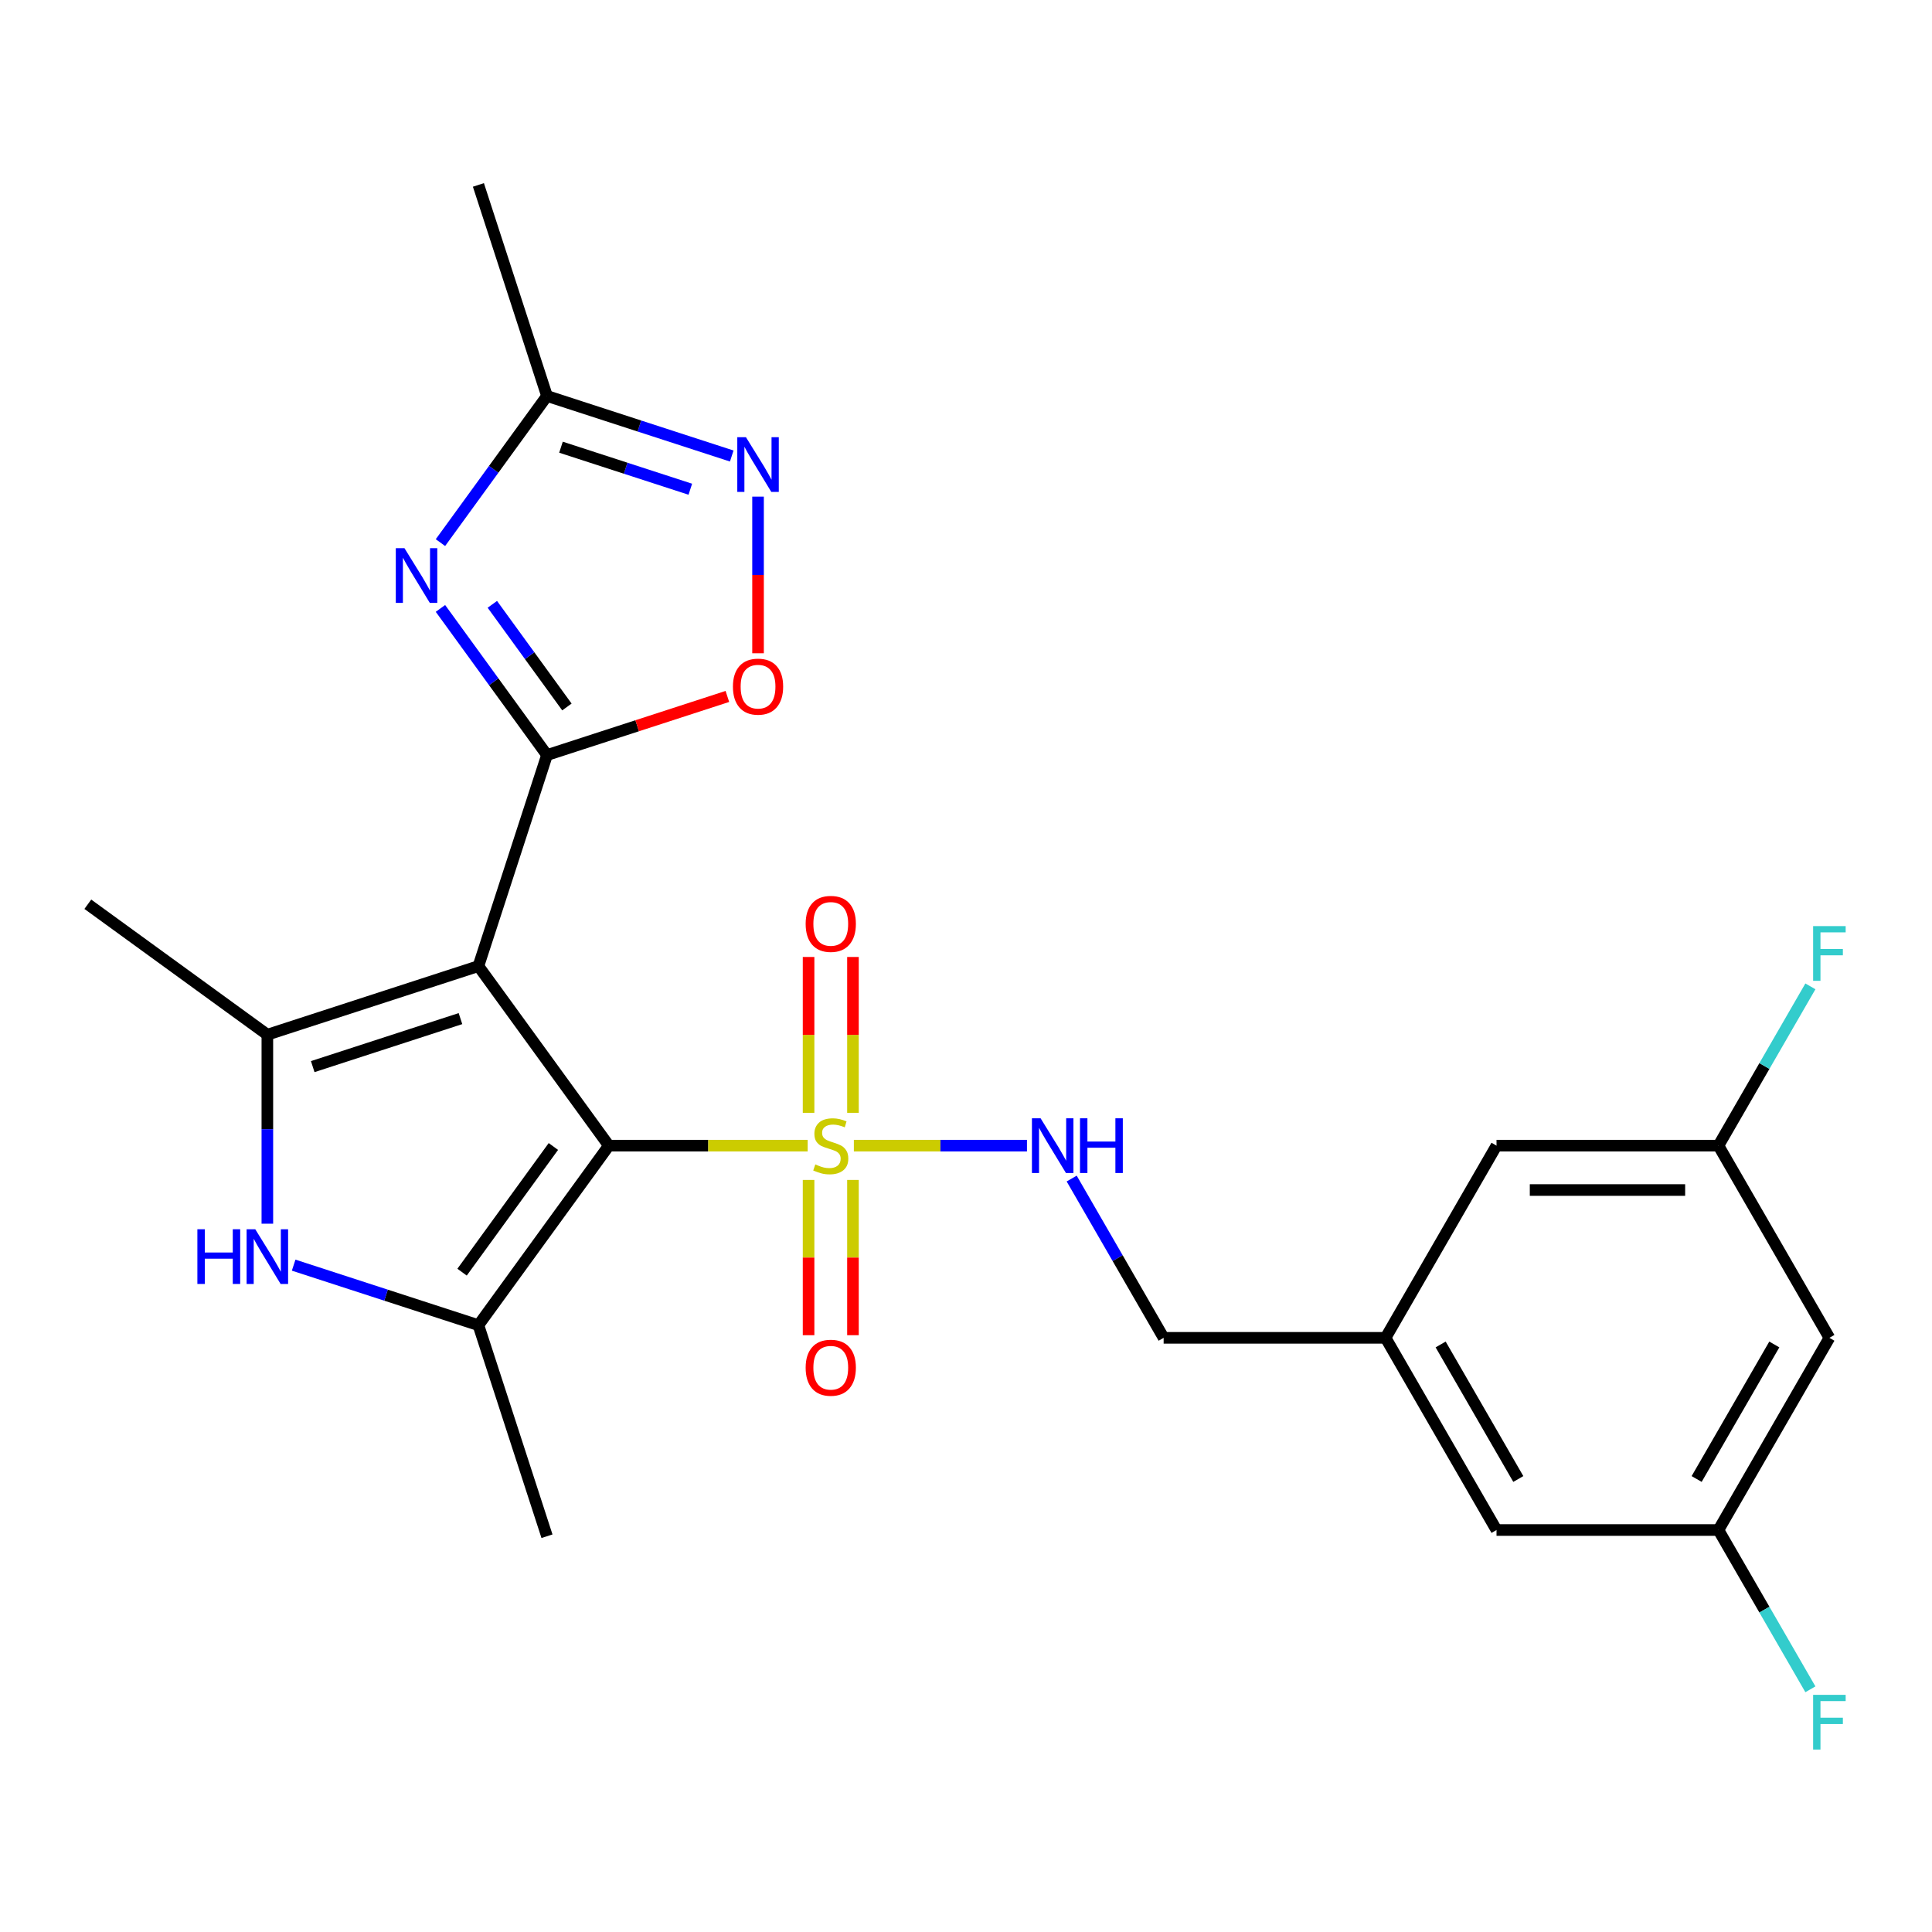 <?xml version='1.0' encoding='iso-8859-1'?>
<svg version='1.1' baseProfile='full'
              xmlns='http://www.w3.org/2000/svg'
                      xmlns:rdkit='http://www.rdkit.org/xml'
                      xmlns:xlink='http://www.w3.org/1999/xlink'
                  xml:space='preserve'
width='1000px' height='1000px' viewBox='0 0 1000 1000'>
<!-- END OF HEADER -->
<rect style='opacity:1.0;fill:#FFFFFF;stroke:none' width='1000' height='1000' x='0' y='0'> </rect>
<path class='bond-0' d='M 315.139,592.984 L 247.624,500.057' style='fill:none;fill-rule:evenodd;stroke:#000000;stroke-width:6px;stroke-linecap:butt;stroke-linejoin:miter;stroke-opacity:1' />
<path class='bond-1' d='M 315.139,592.984 L 366.595,592.984' style='fill:none;fill-rule:evenodd;stroke:#000000;stroke-width:6px;stroke-linecap:butt;stroke-linejoin:miter;stroke-opacity:1' />
<path class='bond-1' d='M 366.595,592.984 L 418.052,592.984' style='fill:none;fill-rule:evenodd;stroke:#CCCC00;stroke-width:6px;stroke-linecap:butt;stroke-linejoin:miter;stroke-opacity:1' />
<path class='bond-4' d='M 315.139,592.984 L 247.624,685.911' style='fill:none;fill-rule:evenodd;stroke:#000000;stroke-width:6px;stroke-linecap:butt;stroke-linejoin:miter;stroke-opacity:1' />
<path class='bond-4' d='M 286.426,593.42 L 239.166,658.469' style='fill:none;fill-rule:evenodd;stroke:#000000;stroke-width:6px;stroke-linecap:butt;stroke-linejoin:miter;stroke-opacity:1' />
<path class='bond-2' d='M 247.624,500.057 L 283.119,390.815' style='fill:none;fill-rule:evenodd;stroke:#000000;stroke-width:6px;stroke-linecap:butt;stroke-linejoin:miter;stroke-opacity:1' />
<path class='bond-5' d='M 247.624,500.057 L 138.382,535.552' style='fill:none;fill-rule:evenodd;stroke:#000000;stroke-width:6px;stroke-linecap:butt;stroke-linejoin:miter;stroke-opacity:1' />
<path class='bond-5' d='M 238.336,527.23 L 161.867,552.076' style='fill:none;fill-rule:evenodd;stroke:#000000;stroke-width:6px;stroke-linecap:butt;stroke-linejoin:miter;stroke-opacity:1' />
<path class='bond-10' d='M 441.955,592.984 L 486.755,592.984' style='fill:none;fill-rule:evenodd;stroke:#CCCC00;stroke-width:6px;stroke-linecap:butt;stroke-linejoin:miter;stroke-opacity:1' />
<path class='bond-10' d='M 486.755,592.984 L 531.554,592.984' style='fill:none;fill-rule:evenodd;stroke:#0000FF;stroke-width:6px;stroke-linecap:butt;stroke-linejoin:miter;stroke-opacity:1' />
<path class='bond-11' d='M 418.517,610.736 L 418.517,650.918' style='fill:none;fill-rule:evenodd;stroke:#CCCC00;stroke-width:6px;stroke-linecap:butt;stroke-linejoin:miter;stroke-opacity:1' />
<path class='bond-11' d='M 418.517,650.918 L 418.517,691.1' style='fill:none;fill-rule:evenodd;stroke:#FF0000;stroke-width:6px;stroke-linecap:butt;stroke-linejoin:miter;stroke-opacity:1' />
<path class='bond-11' d='M 441.49,610.736 L 441.49,650.918' style='fill:none;fill-rule:evenodd;stroke:#CCCC00;stroke-width:6px;stroke-linecap:butt;stroke-linejoin:miter;stroke-opacity:1' />
<path class='bond-11' d='M 441.49,650.918 L 441.49,691.1' style='fill:none;fill-rule:evenodd;stroke:#FF0000;stroke-width:6px;stroke-linecap:butt;stroke-linejoin:miter;stroke-opacity:1' />
<path class='bond-12' d='M 441.49,575.992 L 441.49,535.66' style='fill:none;fill-rule:evenodd;stroke:#CCCC00;stroke-width:6px;stroke-linecap:butt;stroke-linejoin:miter;stroke-opacity:1' />
<path class='bond-12' d='M 441.49,535.66 L 441.49,495.327' style='fill:none;fill-rule:evenodd;stroke:#FF0000;stroke-width:6px;stroke-linecap:butt;stroke-linejoin:miter;stroke-opacity:1' />
<path class='bond-12' d='M 418.517,575.992 L 418.517,535.66' style='fill:none;fill-rule:evenodd;stroke:#CCCC00;stroke-width:6px;stroke-linecap:butt;stroke-linejoin:miter;stroke-opacity:1' />
<path class='bond-12' d='M 418.517,535.66 L 418.517,495.327' style='fill:none;fill-rule:evenodd;stroke:#FF0000;stroke-width:6px;stroke-linecap:butt;stroke-linejoin:miter;stroke-opacity:1' />
<path class='bond-3' d='M 283.119,390.815 L 255.548,352.867' style='fill:none;fill-rule:evenodd;stroke:#000000;stroke-width:6px;stroke-linecap:butt;stroke-linejoin:miter;stroke-opacity:1' />
<path class='bond-3' d='M 255.548,352.867 L 227.977,314.919' style='fill:none;fill-rule:evenodd;stroke:#0000FF;stroke-width:6px;stroke-linecap:butt;stroke-linejoin:miter;stroke-opacity:1' />
<path class='bond-3' d='M 293.433,365.927 L 274.133,339.364' style='fill:none;fill-rule:evenodd;stroke:#000000;stroke-width:6px;stroke-linecap:butt;stroke-linejoin:miter;stroke-opacity:1' />
<path class='bond-3' d='M 274.133,339.364 L 254.834,312.801' style='fill:none;fill-rule:evenodd;stroke:#0000FF;stroke-width:6px;stroke-linecap:butt;stroke-linejoin:miter;stroke-opacity:1' />
<path class='bond-7' d='M 283.119,390.815 L 329.804,375.646' style='fill:none;fill-rule:evenodd;stroke:#000000;stroke-width:6px;stroke-linecap:butt;stroke-linejoin:miter;stroke-opacity:1' />
<path class='bond-7' d='M 329.804,375.646 L 376.489,360.477' style='fill:none;fill-rule:evenodd;stroke:#FF0000;stroke-width:6px;stroke-linecap:butt;stroke-linejoin:miter;stroke-opacity:1' />
<path class='bond-9' d='M 227.977,280.856 L 255.548,242.909' style='fill:none;fill-rule:evenodd;stroke:#0000FF;stroke-width:6px;stroke-linecap:butt;stroke-linejoin:miter;stroke-opacity:1' />
<path class='bond-9' d='M 255.548,242.909 L 283.119,204.961' style='fill:none;fill-rule:evenodd;stroke:#000000;stroke-width:6px;stroke-linecap:butt;stroke-linejoin:miter;stroke-opacity:1' />
<path class='bond-6' d='M 247.624,685.911 L 199.808,670.375' style='fill:none;fill-rule:evenodd;stroke:#000000;stroke-width:6px;stroke-linecap:butt;stroke-linejoin:miter;stroke-opacity:1' />
<path class='bond-6' d='M 199.808,670.375 L 151.993,654.839' style='fill:none;fill-rule:evenodd;stroke:#0000FF;stroke-width:6px;stroke-linecap:butt;stroke-linejoin:miter;stroke-opacity:1' />
<path class='bond-20' d='M 247.624,685.911 L 283.119,795.153' style='fill:none;fill-rule:evenodd;stroke:#000000;stroke-width:6px;stroke-linecap:butt;stroke-linejoin:miter;stroke-opacity:1' />
<path class='bond-21' d='M 138.382,535.552 L 45.455,468.037' style='fill:none;fill-rule:evenodd;stroke:#000000;stroke-width:6px;stroke-linecap:butt;stroke-linejoin:miter;stroke-opacity:1' />
<path class='bond-25' d='M 138.382,535.552 L 138.382,584.468' style='fill:none;fill-rule:evenodd;stroke:#000000;stroke-width:6px;stroke-linecap:butt;stroke-linejoin:miter;stroke-opacity:1' />
<path class='bond-25' d='M 138.382,584.468 L 138.382,633.384' style='fill:none;fill-rule:evenodd;stroke:#0000FF;stroke-width:6px;stroke-linecap:butt;stroke-linejoin:miter;stroke-opacity:1' />
<path class='bond-8' d='M 392.361,338.128 L 392.361,297.593' style='fill:none;fill-rule:evenodd;stroke:#FF0000;stroke-width:6px;stroke-linecap:butt;stroke-linejoin:miter;stroke-opacity:1' />
<path class='bond-8' d='M 392.361,297.593 L 392.361,257.058' style='fill:none;fill-rule:evenodd;stroke:#0000FF;stroke-width:6px;stroke-linecap:butt;stroke-linejoin:miter;stroke-opacity:1' />
<path class='bond-26' d='M 378.749,236.033 L 330.934,220.497' style='fill:none;fill-rule:evenodd;stroke:#0000FF;stroke-width:6px;stroke-linecap:butt;stroke-linejoin:miter;stroke-opacity:1' />
<path class='bond-26' d='M 330.934,220.497 L 283.119,204.961' style='fill:none;fill-rule:evenodd;stroke:#000000;stroke-width:6px;stroke-linecap:butt;stroke-linejoin:miter;stroke-opacity:1' />
<path class='bond-26' d='M 357.306,253.221 L 323.835,242.345' style='fill:none;fill-rule:evenodd;stroke:#0000FF;stroke-width:6px;stroke-linecap:butt;stroke-linejoin:miter;stroke-opacity:1' />
<path class='bond-26' d='M 323.835,242.345 L 290.364,231.47' style='fill:none;fill-rule:evenodd;stroke:#000000;stroke-width:6px;stroke-linecap:butt;stroke-linejoin:miter;stroke-opacity:1' />
<path class='bond-24' d='M 283.119,204.961 L 247.624,95.719' style='fill:none;fill-rule:evenodd;stroke:#000000;stroke-width:6px;stroke-linecap:butt;stroke-linejoin:miter;stroke-opacity:1' />
<path class='bond-17' d='M 554.7,610.016 L 578.5,651.237' style='fill:none;fill-rule:evenodd;stroke:#0000FF;stroke-width:6px;stroke-linecap:butt;stroke-linejoin:miter;stroke-opacity:1' />
<path class='bond-17' d='M 578.5,651.237 L 602.299,692.459' style='fill:none;fill-rule:evenodd;stroke:#000000;stroke-width:6px;stroke-linecap:butt;stroke-linejoin:miter;stroke-opacity:1' />
<path class='bond-13' d='M 946.891,692.459 L 889.459,791.934' style='fill:none;fill-rule:evenodd;stroke:#000000;stroke-width:6px;stroke-linecap:butt;stroke-linejoin:miter;stroke-opacity:1' />
<path class='bond-13' d='M 918.382,695.894 L 878.179,765.527' style='fill:none;fill-rule:evenodd;stroke:#000000;stroke-width:6px;stroke-linecap:butt;stroke-linejoin:miter;stroke-opacity:1' />
<path class='bond-27' d='M 946.891,692.459 L 889.459,592.984' style='fill:none;fill-rule:evenodd;stroke:#000000;stroke-width:6px;stroke-linecap:butt;stroke-linejoin:miter;stroke-opacity:1' />
<path class='bond-14' d='M 889.459,592.984 L 774.595,592.984' style='fill:none;fill-rule:evenodd;stroke:#000000;stroke-width:6px;stroke-linecap:butt;stroke-linejoin:miter;stroke-opacity:1' />
<path class='bond-14' d='M 872.23,615.957 L 791.825,615.957' style='fill:none;fill-rule:evenodd;stroke:#000000;stroke-width:6px;stroke-linecap:butt;stroke-linejoin:miter;stroke-opacity:1' />
<path class='bond-22' d='M 889.459,592.984 L 913.259,551.762' style='fill:none;fill-rule:evenodd;stroke:#000000;stroke-width:6px;stroke-linecap:butt;stroke-linejoin:miter;stroke-opacity:1' />
<path class='bond-22' d='M 913.259,551.762 L 937.058,510.54' style='fill:none;fill-rule:evenodd;stroke:#33CCCC;stroke-width:6px;stroke-linecap:butt;stroke-linejoin:miter;stroke-opacity:1' />
<path class='bond-15' d='M 889.459,791.934 L 774.595,791.934' style='fill:none;fill-rule:evenodd;stroke:#000000;stroke-width:6px;stroke-linecap:butt;stroke-linejoin:miter;stroke-opacity:1' />
<path class='bond-23' d='M 889.459,791.934 L 913.259,833.156' style='fill:none;fill-rule:evenodd;stroke:#000000;stroke-width:6px;stroke-linecap:butt;stroke-linejoin:miter;stroke-opacity:1' />
<path class='bond-23' d='M 913.259,833.156 L 937.058,874.378' style='fill:none;fill-rule:evenodd;stroke:#33CCCC;stroke-width:6px;stroke-linecap:butt;stroke-linejoin:miter;stroke-opacity:1' />
<path class='bond-16' d='M 717.163,692.459 L 602.299,692.459' style='fill:none;fill-rule:evenodd;stroke:#000000;stroke-width:6px;stroke-linecap:butt;stroke-linejoin:miter;stroke-opacity:1' />
<path class='bond-18' d='M 717.163,692.459 L 774.595,592.984' style='fill:none;fill-rule:evenodd;stroke:#000000;stroke-width:6px;stroke-linecap:butt;stroke-linejoin:miter;stroke-opacity:1' />
<path class='bond-19' d='M 717.163,692.459 L 774.595,791.934' style='fill:none;fill-rule:evenodd;stroke:#000000;stroke-width:6px;stroke-linecap:butt;stroke-linejoin:miter;stroke-opacity:1' />
<path class='bond-19' d='M 745.673,695.894 L 785.876,765.527' style='fill:none;fill-rule:evenodd;stroke:#000000;stroke-width:6px;stroke-linecap:butt;stroke-linejoin:miter;stroke-opacity:1' />
<path  class='atom-2' d='M 422.003 602.704
Q 422.323 602.824, 423.643 603.384
Q 424.963 603.944, 426.403 604.304
Q 427.883 604.624, 429.323 604.624
Q 432.003 604.624, 433.563 603.344
Q 435.123 602.024, 435.123 599.744
Q 435.123 598.184, 434.323 597.224
Q 433.563 596.264, 432.363 595.744
Q 431.163 595.224, 429.163 594.624
Q 426.643 593.864, 425.123 593.144
Q 423.643 592.424, 422.563 590.904
Q 421.523 589.384, 421.523 586.824
Q 421.523 583.264, 423.923 581.064
Q 426.363 578.864, 431.163 578.864
Q 434.443 578.864, 438.163 580.424
L 437.243 583.504
Q 433.843 582.104, 431.283 582.104
Q 428.523 582.104, 427.003 583.264
Q 425.483 584.384, 425.523 586.344
Q 425.523 587.864, 426.283 588.784
Q 427.083 589.704, 428.203 590.224
Q 429.363 590.744, 431.283 591.344
Q 433.843 592.144, 435.363 592.944
Q 436.883 593.744, 437.963 595.384
Q 439.083 596.984, 439.083 599.744
Q 439.083 603.664, 436.443 605.784
Q 433.843 607.864, 429.483 607.864
Q 426.963 607.864, 425.043 607.304
Q 423.163 606.784, 420.923 605.864
L 422.003 602.704
' fill='#CCCC00'/>
<path  class='atom-4' d='M 209.343 283.728
L 218.623 298.728
Q 219.543 300.208, 221.023 302.888
Q 222.503 305.568, 222.583 305.728
L 222.583 283.728
L 226.343 283.728
L 226.343 312.048
L 222.463 312.048
L 212.503 295.648
Q 211.343 293.728, 210.103 291.528
Q 208.903 289.328, 208.543 288.648
L 208.543 312.048
L 204.863 312.048
L 204.863 283.728
L 209.343 283.728
' fill='#0000FF'/>
<path  class='atom-7' d='M 102.162 636.256
L 106.002 636.256
L 106.002 648.296
L 120.482 648.296
L 120.482 636.256
L 124.322 636.256
L 124.322 664.576
L 120.482 664.576
L 120.482 651.496
L 106.002 651.496
L 106.002 664.576
L 102.162 664.576
L 102.162 636.256
' fill='#0000FF'/>
<path  class='atom-7' d='M 132.122 636.256
L 141.402 651.256
Q 142.322 652.736, 143.802 655.416
Q 145.282 658.096, 145.362 658.256
L 145.362 636.256
L 149.122 636.256
L 149.122 664.576
L 145.242 664.576
L 135.282 648.176
Q 134.122 646.256, 132.882 644.056
Q 131.682 641.856, 131.322 641.176
L 131.322 664.576
L 127.642 664.576
L 127.642 636.256
L 132.122 636.256
' fill='#0000FF'/>
<path  class='atom-8' d='M 379.361 355.4
Q 379.361 348.6, 382.721 344.8
Q 386.081 341, 392.361 341
Q 398.641 341, 402.001 344.8
Q 405.361 348.6, 405.361 355.4
Q 405.361 362.28, 401.961 366.2
Q 398.561 370.08, 392.361 370.08
Q 386.121 370.08, 382.721 366.2
Q 379.361 362.32, 379.361 355.4
M 392.361 366.88
Q 396.681 366.88, 399.001 364
Q 401.361 361.08, 401.361 355.4
Q 401.361 349.84, 399.001 347.04
Q 396.681 344.2, 392.361 344.2
Q 388.041 344.2, 385.681 347
Q 383.361 349.8, 383.361 355.4
Q 383.361 361.12, 385.681 364
Q 388.041 366.88, 392.361 366.88
' fill='#FF0000'/>
<path  class='atom-9' d='M 386.101 226.296
L 395.381 241.296
Q 396.301 242.776, 397.781 245.456
Q 399.261 248.136, 399.341 248.296
L 399.341 226.296
L 403.101 226.296
L 403.101 254.616
L 399.221 254.616
L 389.261 238.216
Q 388.101 236.296, 386.861 234.096
Q 385.661 231.896, 385.301 231.216
L 385.301 254.616
L 381.621 254.616
L 381.621 226.296
L 386.101 226.296
' fill='#0000FF'/>
<path  class='atom-11' d='M 538.607 578.824
L 547.887 593.824
Q 548.807 595.304, 550.287 597.984
Q 551.767 600.664, 551.847 600.824
L 551.847 578.824
L 555.607 578.824
L 555.607 607.144
L 551.727 607.144
L 541.767 590.744
Q 540.607 588.824, 539.367 586.624
Q 538.167 584.424, 537.807 583.744
L 537.807 607.144
L 534.127 607.144
L 534.127 578.824
L 538.607 578.824
' fill='#0000FF'/>
<path  class='atom-11' d='M 559.007 578.824
L 562.847 578.824
L 562.847 590.864
L 577.327 590.864
L 577.327 578.824
L 581.167 578.824
L 581.167 607.144
L 577.327 607.144
L 577.327 594.064
L 562.847 594.064
L 562.847 607.144
L 559.007 607.144
L 559.007 578.824
' fill='#0000FF'/>
<path  class='atom-12' d='M 417.003 707.928
Q 417.003 701.128, 420.363 697.328
Q 423.723 693.528, 430.003 693.528
Q 436.283 693.528, 439.643 697.328
Q 443.003 701.128, 443.003 707.928
Q 443.003 714.808, 439.603 718.728
Q 436.203 722.608, 430.003 722.608
Q 423.763 722.608, 420.363 718.728
Q 417.003 714.848, 417.003 707.928
M 430.003 719.408
Q 434.323 719.408, 436.643 716.528
Q 439.003 713.608, 439.003 707.928
Q 439.003 702.368, 436.643 699.568
Q 434.323 696.728, 430.003 696.728
Q 425.683 696.728, 423.323 699.528
Q 421.003 702.328, 421.003 707.928
Q 421.003 713.648, 423.323 716.528
Q 425.683 719.408, 430.003 719.408
' fill='#FF0000'/>
<path  class='atom-13' d='M 417.003 478.2
Q 417.003 471.4, 420.363 467.6
Q 423.723 463.8, 430.003 463.8
Q 436.283 463.8, 439.643 467.6
Q 443.003 471.4, 443.003 478.2
Q 443.003 485.08, 439.603 489
Q 436.203 492.88, 430.003 492.88
Q 423.763 492.88, 420.363 489
Q 417.003 485.12, 417.003 478.2
M 430.003 489.68
Q 434.323 489.68, 436.643 486.8
Q 439.003 483.88, 439.003 478.2
Q 439.003 472.64, 436.643 469.84
Q 434.323 467, 430.003 467
Q 425.683 467, 423.323 469.8
Q 421.003 472.6, 421.003 478.2
Q 421.003 483.92, 423.323 486.8
Q 425.683 489.68, 430.003 489.68
' fill='#FF0000'/>
<path  class='atom-23' d='M 938.471 479.349
L 955.311 479.349
L 955.311 482.589
L 942.271 482.589
L 942.271 491.189
L 953.871 491.189
L 953.871 494.469
L 942.271 494.469
L 942.271 507.669
L 938.471 507.669
L 938.471 479.349
' fill='#33CCCC'/>
<path  class='atom-24' d='M 938.471 877.25
L 955.311 877.25
L 955.311 880.49
L 942.271 880.49
L 942.271 889.09
L 953.871 889.09
L 953.871 892.37
L 942.271 892.37
L 942.271 905.57
L 938.471 905.57
L 938.471 877.25
' fill='#33CCCC'/>
</svg>
